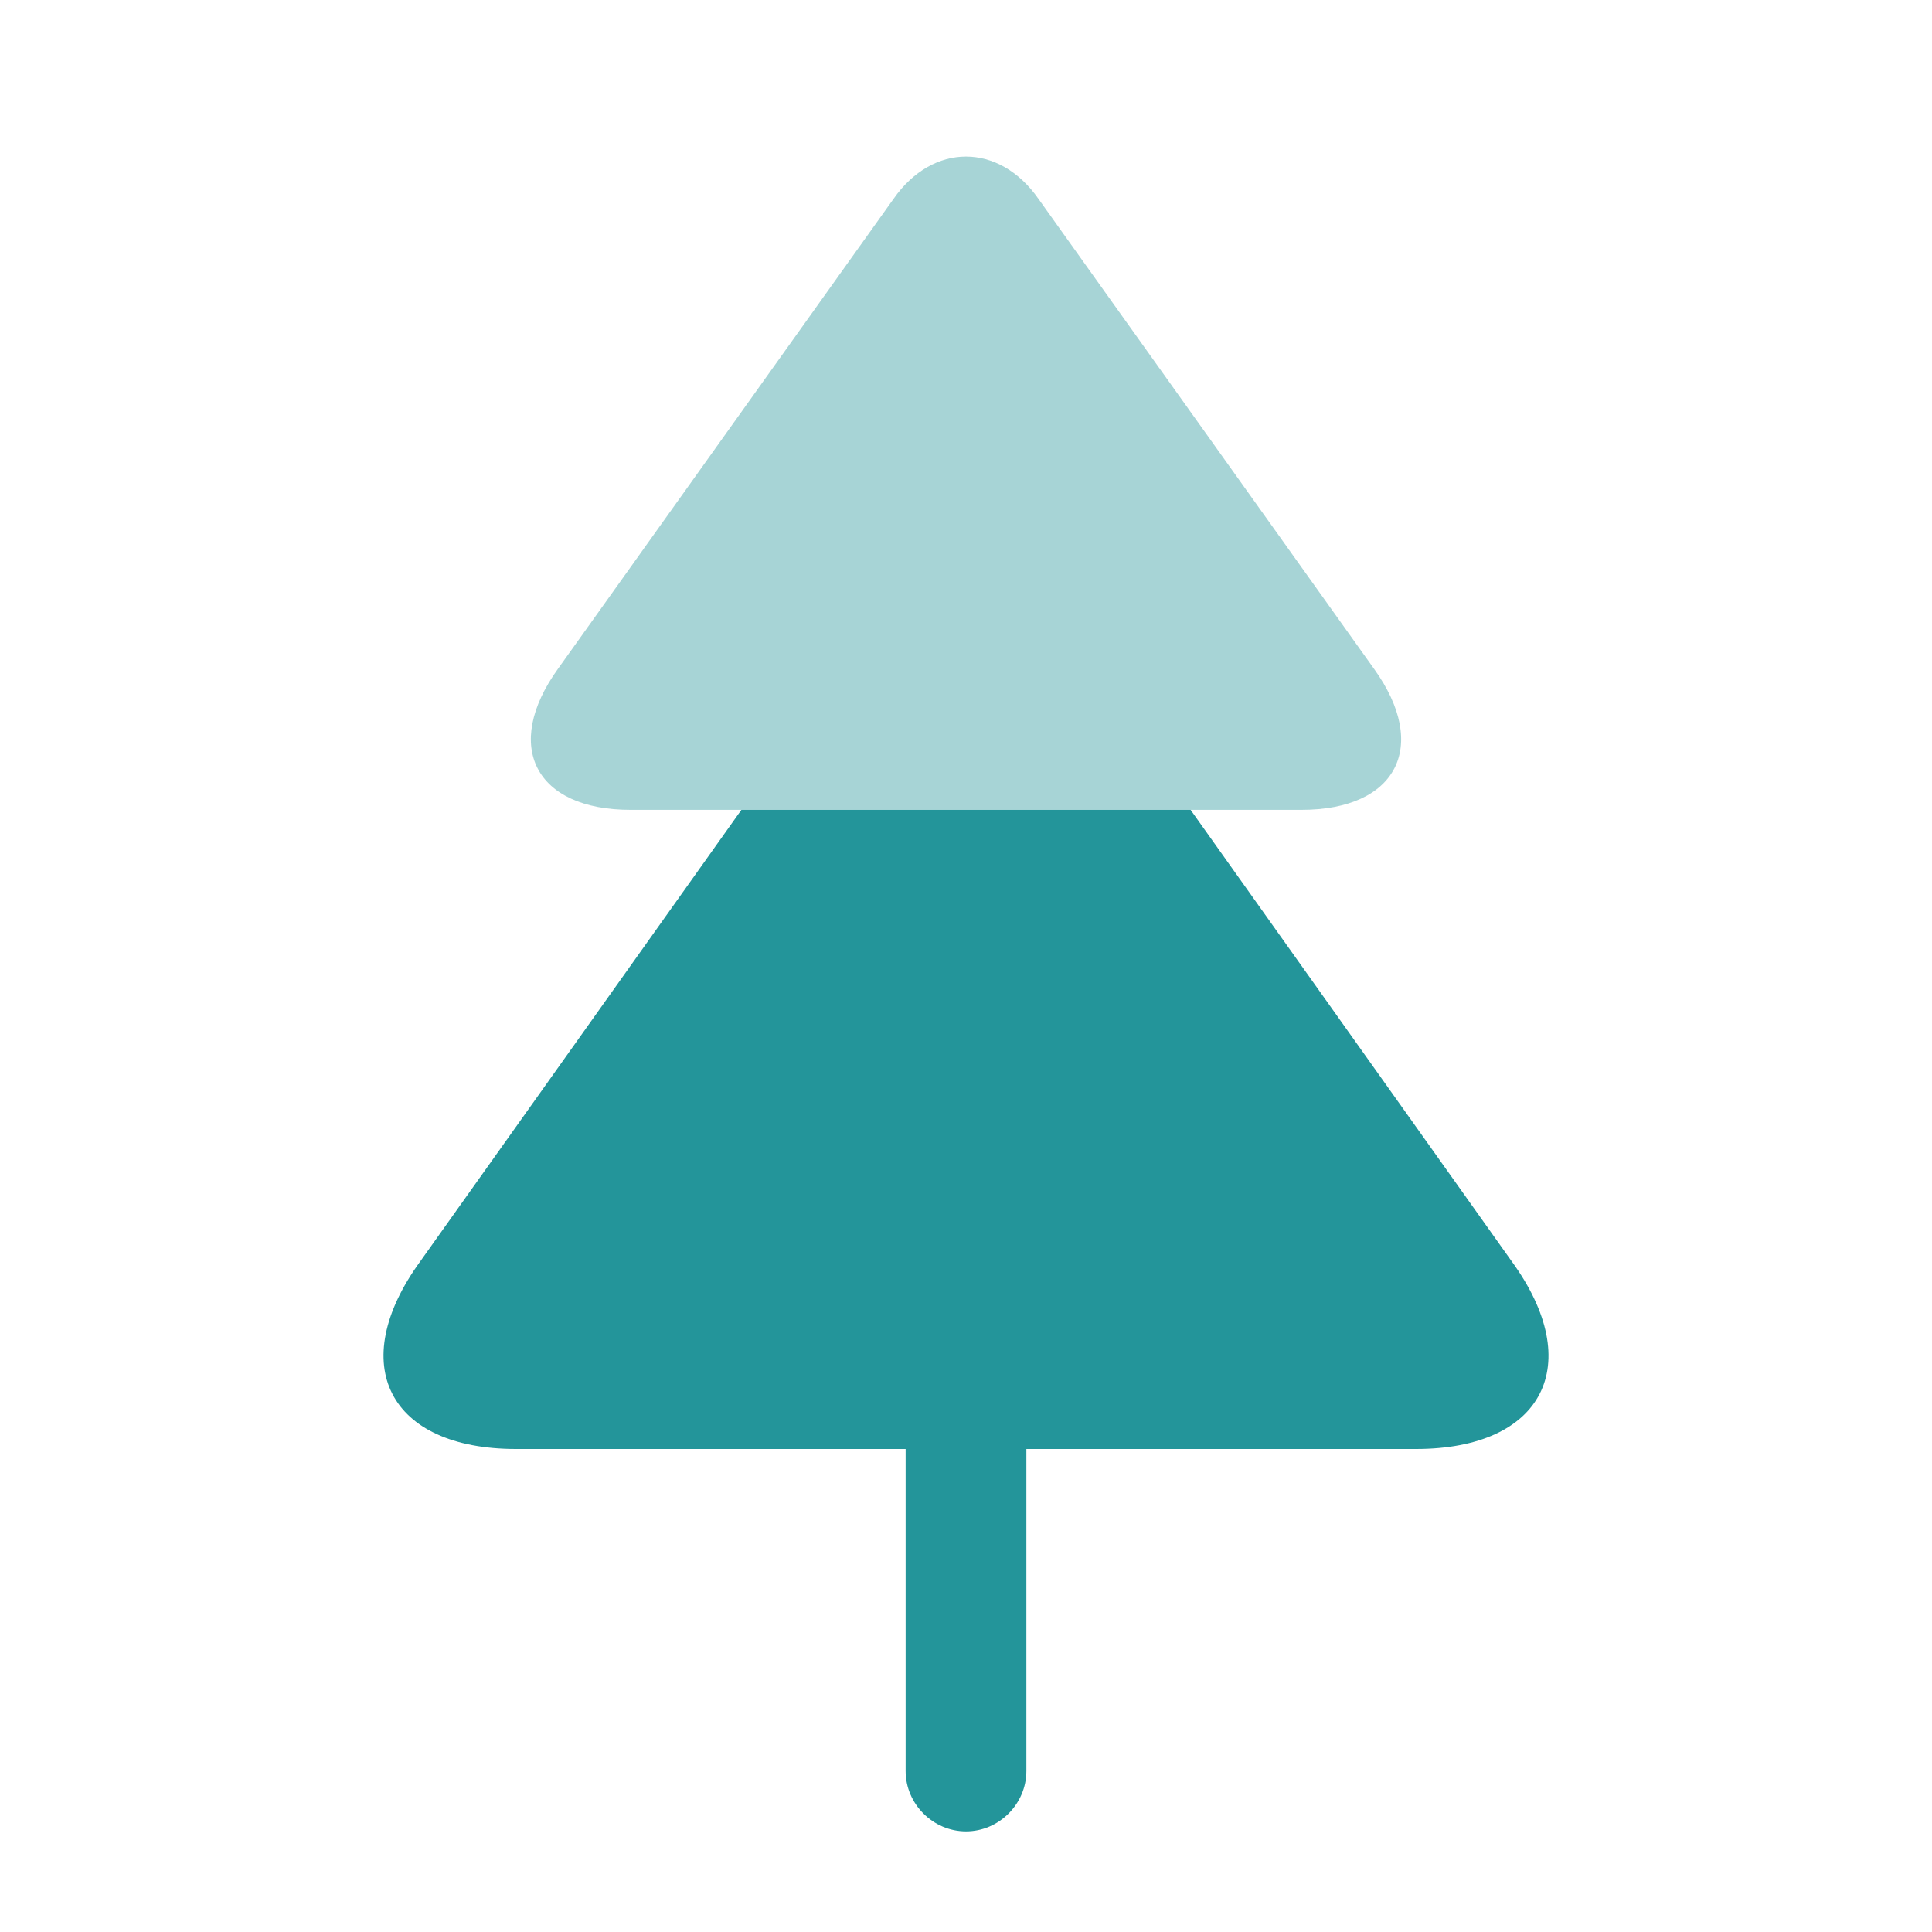 <svg xmlns="http://www.w3.org/2000/svg" width="64" height="64" viewBox="0 0 64 64" fill="none"><path opacity="0.4" d="M43.12 26.827H20.88C17.733 26.827 16.64 24.72 18.48 22.16L29.6 6.587C30.907 4.72 33.093 4.72 34.4 6.587L45.52 22.16C47.36 24.72 46.267 26.827 43.12 26.827Z" fill="#23959A"></path><path d="M46.907 48H17.093C12.88 48 11.44 45.2 13.92 41.787L24.56 26.827H39.44L50.08 41.787C52.56 45.2 51.12 48 46.907 48Z" fill="#23959A"></path><path d="M34 48V58.667C34 59.76 33.093 60.667 32 60.667C30.907 60.667 30 59.76 30 58.667V48H34Z" fill="#23959A"></path></svg>